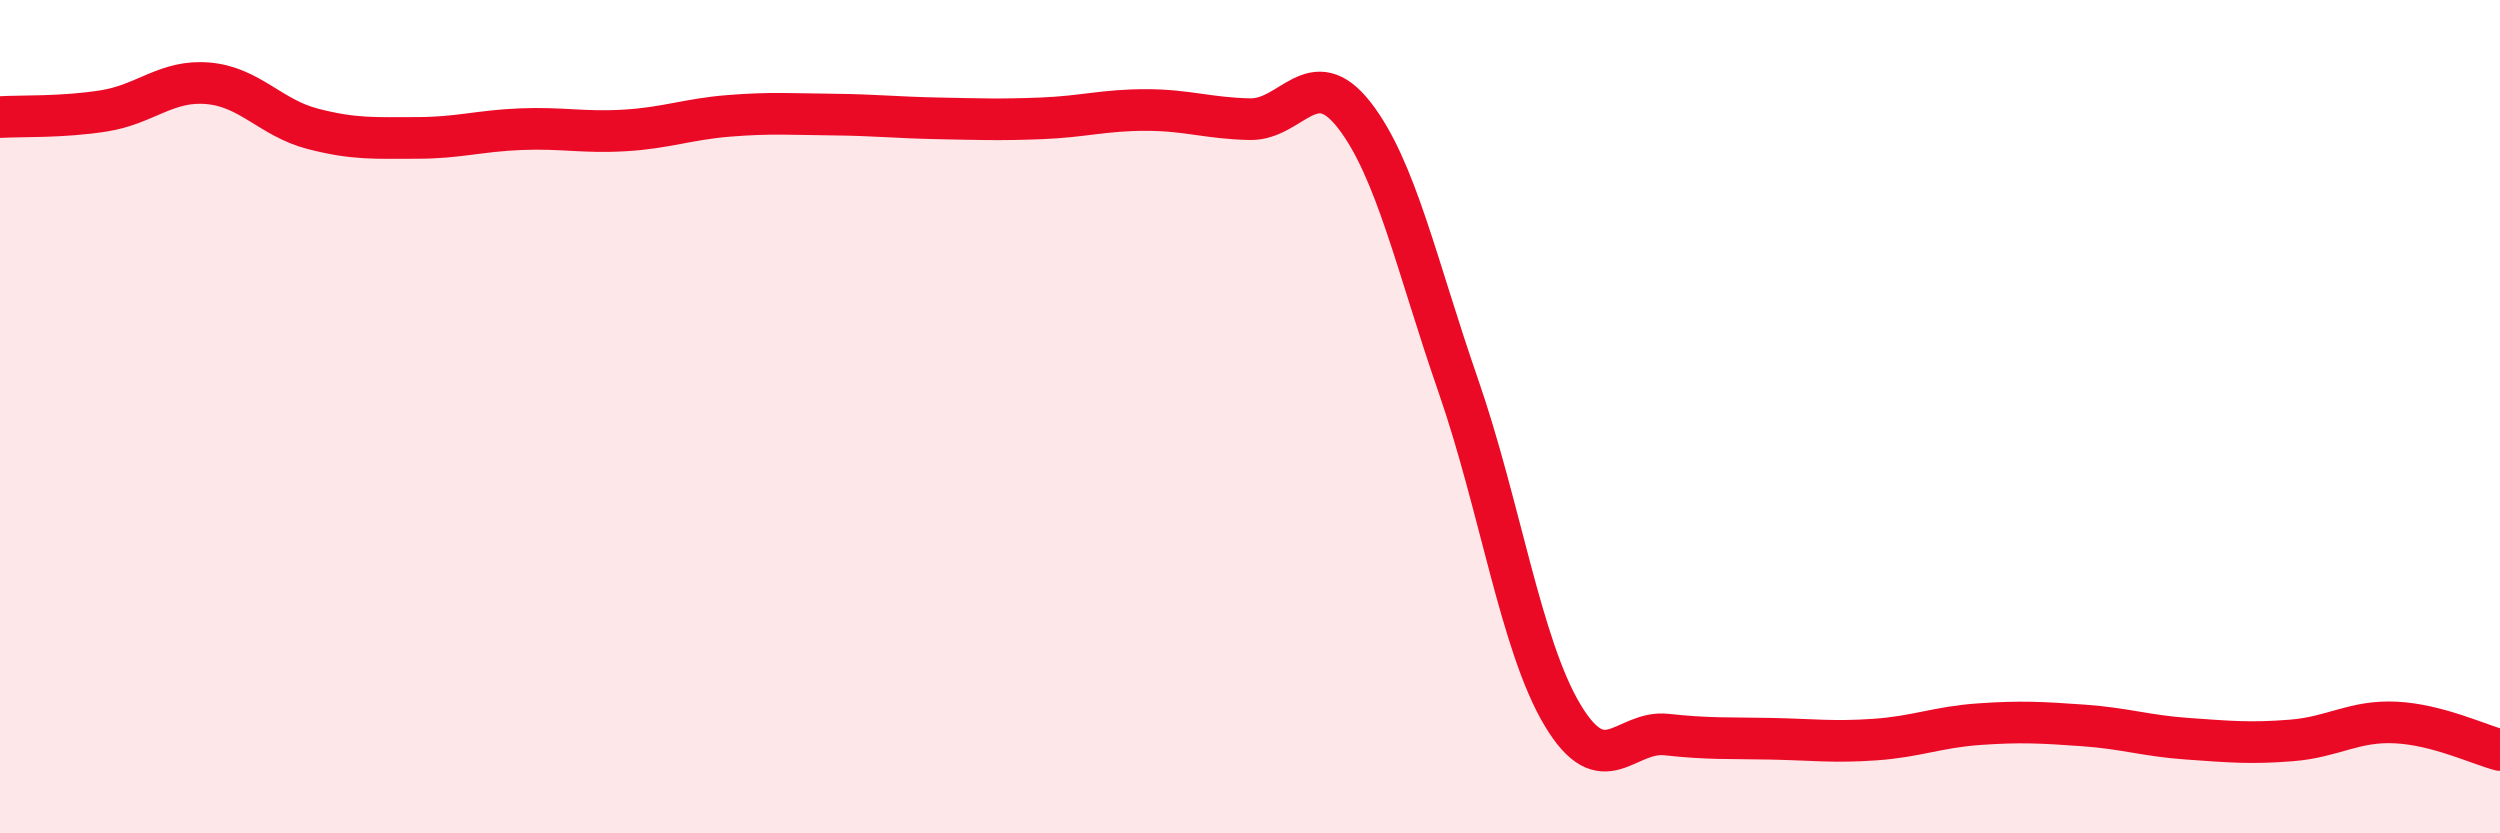 
    <svg width="60" height="20" viewBox="0 0 60 20" xmlns="http://www.w3.org/2000/svg">
      <path
        d="M 0,2.81 C 0.5,2.78 1.5,2.82 2.5,2.66 C 3.5,2.5 4,1.91 5,2 C 6,2.09 6.5,2.83 7.5,3.09 C 8.5,3.35 9,3.31 10,3.31 C 11,3.31 11.5,3.14 12.5,3.1 C 13.5,3.06 14,3.19 15,3.13 C 16,3.07 16.5,2.86 17.5,2.78 C 18.5,2.7 19,2.74 20,2.75 C 21,2.76 21.5,2.82 22.5,2.84 C 23.5,2.86 24,2.88 25,2.84 C 26,2.8 26.5,2.64 27.5,2.64 C 28.5,2.64 29,2.84 30,2.86 C 31,2.88 31.5,1.48 32.5,2.76 C 33.5,4.04 34,6.38 35,9.26 C 36,12.14 36.5,15.49 37.5,17.16 C 38.5,18.83 39,17.52 40,17.63 C 41,17.74 41.5,17.71 42.5,17.73 C 43.5,17.75 44,17.82 45,17.75 C 46,17.68 46.5,17.45 47.5,17.38 C 48.5,17.31 49,17.34 50,17.41 C 51,17.48 51.5,17.66 52.5,17.73 C 53.5,17.8 54,17.85 55,17.77 C 56,17.69 56.5,17.29 57.5,17.34 C 58.5,17.39 59.5,17.87 60,18L60 20L0 20Z"
        fill="#EB0A25"
        opacity="0.1"
        stroke-linecap="round"
        stroke-linejoin="round"
      />
      <path
        d="M 0,2.81 C 0.5,2.78 1.5,2.82 2.5,2.66 C 3.5,2.5 4,1.91 5,2 C 6,2.09 6.5,2.83 7.5,3.09 C 8.5,3.35 9,3.31 10,3.31 C 11,3.31 11.5,3.14 12.5,3.1 C 13.5,3.06 14,3.19 15,3.13 C 16,3.07 16.5,2.86 17.5,2.78 C 18.5,2.7 19,2.74 20,2.75 C 21,2.76 21.5,2.82 22.5,2.84 C 23.5,2.86 24,2.88 25,2.84 C 26,2.8 26.5,2.64 27.5,2.64 C 28.5,2.64 29,2.84 30,2.86 C 31,2.88 31.5,1.48 32.5,2.76 C 33.5,4.04 34,6.38 35,9.26 C 36,12.14 36.5,15.49 37.5,17.16 C 38.5,18.83 39,17.52 40,17.63 C 41,17.74 41.5,17.71 42.5,17.73 C 43.5,17.75 44,17.82 45,17.75 C 46,17.68 46.5,17.45 47.5,17.38 C 48.5,17.31 49,17.34 50,17.41 C 51,17.48 51.5,17.66 52.5,17.73 C 53.5,17.8 54,17.85 55,17.77 C 56,17.69 56.5,17.29 57.5,17.34 C 58.5,17.39 59.5,17.87 60,18"
        stroke="#EB0A25"
        stroke-width="1"
        fill="none"
        stroke-linecap="round"
        stroke-linejoin="round"
      />
    </svg>
  